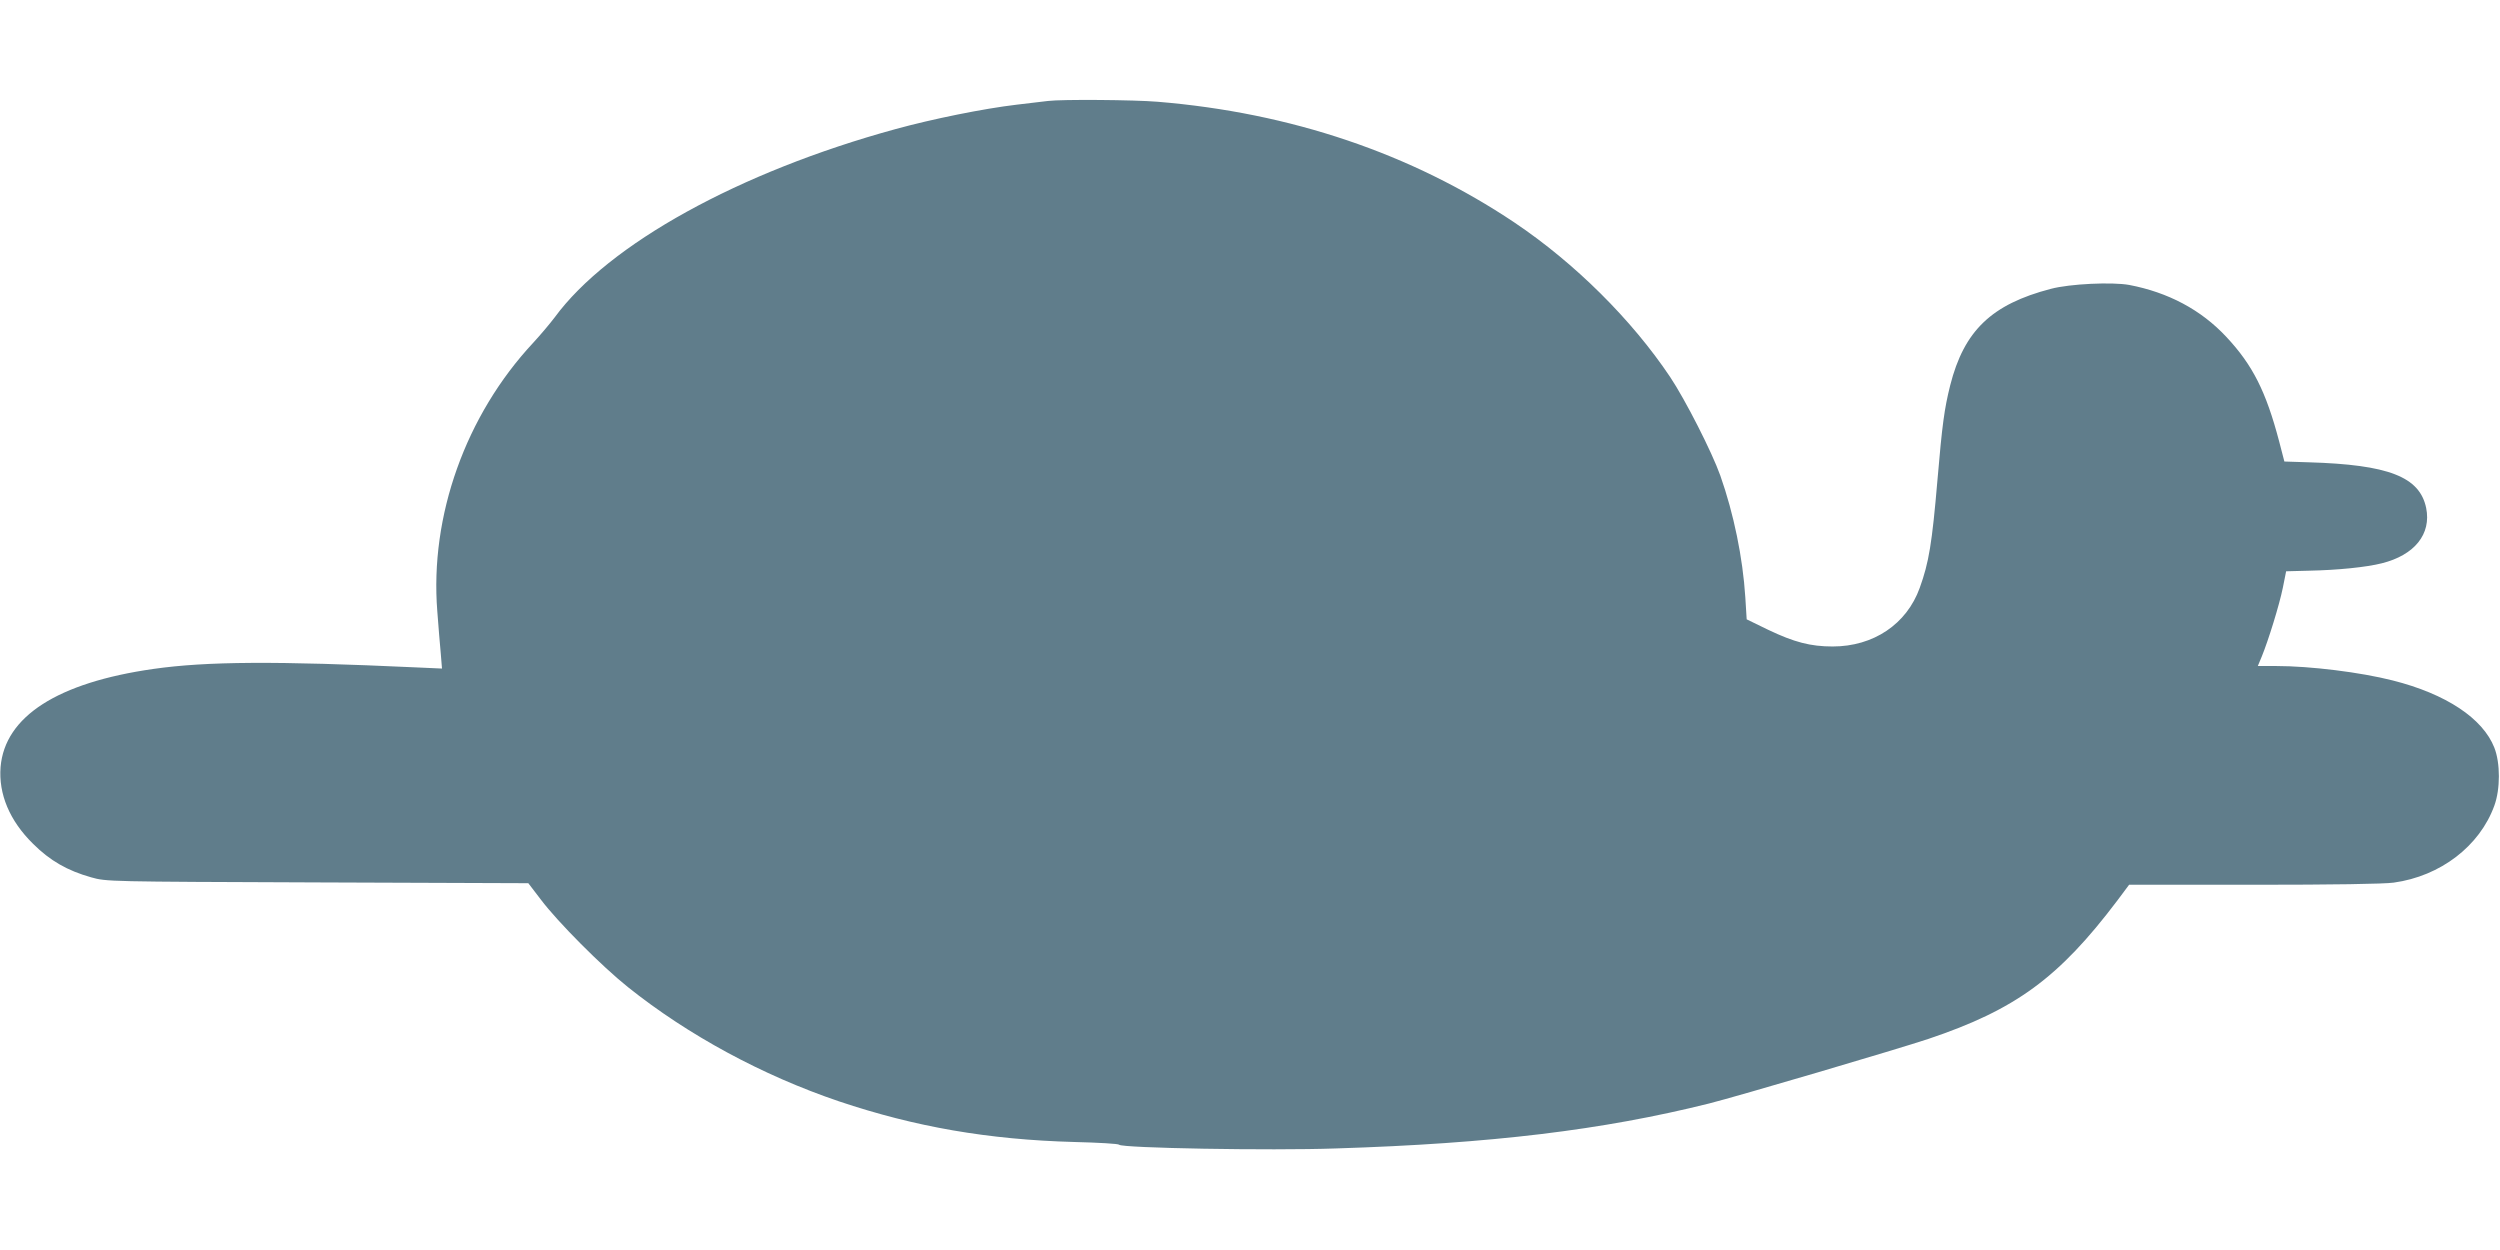 <?xml version="1.0" standalone="no"?>
<!DOCTYPE svg PUBLIC "-//W3C//DTD SVG 20010904//EN"
 "http://www.w3.org/TR/2001/REC-SVG-20010904/DTD/svg10.dtd">
<svg version="1.0" xmlns="http://www.w3.org/2000/svg"
 width="1280pt" height="640pt" viewBox="0 0 1280 640"
 preserveAspectRatio="xMidYMid meet">
<g transform="translate(0,640) scale(0.1,-0.1)"
fill="#607d8b" stroke="none">
<path d="M5365 5883 c-16 -2 -88 -10 -160 -19 -169 -20 -431 -73 -620 -125
-800 -219 -1470 -589 -1745 -964 -25 -33 -74 -91 -110 -130 -346 -371 -530
-887 -491 -1375 6 -80 14 -178 18 -219 l6 -74 -134 6 c-717 33 -1071 31 -1344
-8 -490 -70 -760 -243 -782 -502 -11 -138 46 -275 166 -393 87 -87 177 -138
298 -172 78 -22 82 -22 1158 -26 l1080 -4 65 -85 c87 -115 310 -339 445 -447
308 -246 688 -452 1081 -585 390 -131 765 -196 1204 -208 124 -3 227 -9 230
-14 12 -17 769 -31 1111 -19 794 25 1364 94 1909 230 147 37 965 278 1124 331
446 150 667 312 965 706 l62 83 639 0 c401 0 667 4 716 11 239 33 440 187 515
394 31 85 31 218 0 297 -59 150 -247 275 -520 344 -165 42 -422 74 -598 74
l-93 0 20 48 c34 83 90 264 108 352 l17 85 115 3 c151 3 296 18 375 38 168 42
254 150 227 283 -33 160 -193 222 -601 234 l-125 4 -27 104 c-67 254 -135 390
-271 535 -129 138 -297 227 -496 265 -87 16 -305 6 -402 -20 -303 -79 -444
-214 -515 -494 -30 -120 -41 -201 -65 -482 -28 -328 -44 -425 -91 -555 -67
-186 -237 -300 -446 -300 -113 0 -197 22 -329 85 l-111 54 -7 113 c-13 203
-59 427 -128 623 -43 121 -179 388 -257 505 -197 294 -488 583 -796 790 -528
354 -1147 563 -1828 619 -118 10 -492 13 -562 4z"/>
</g>
</svg>
